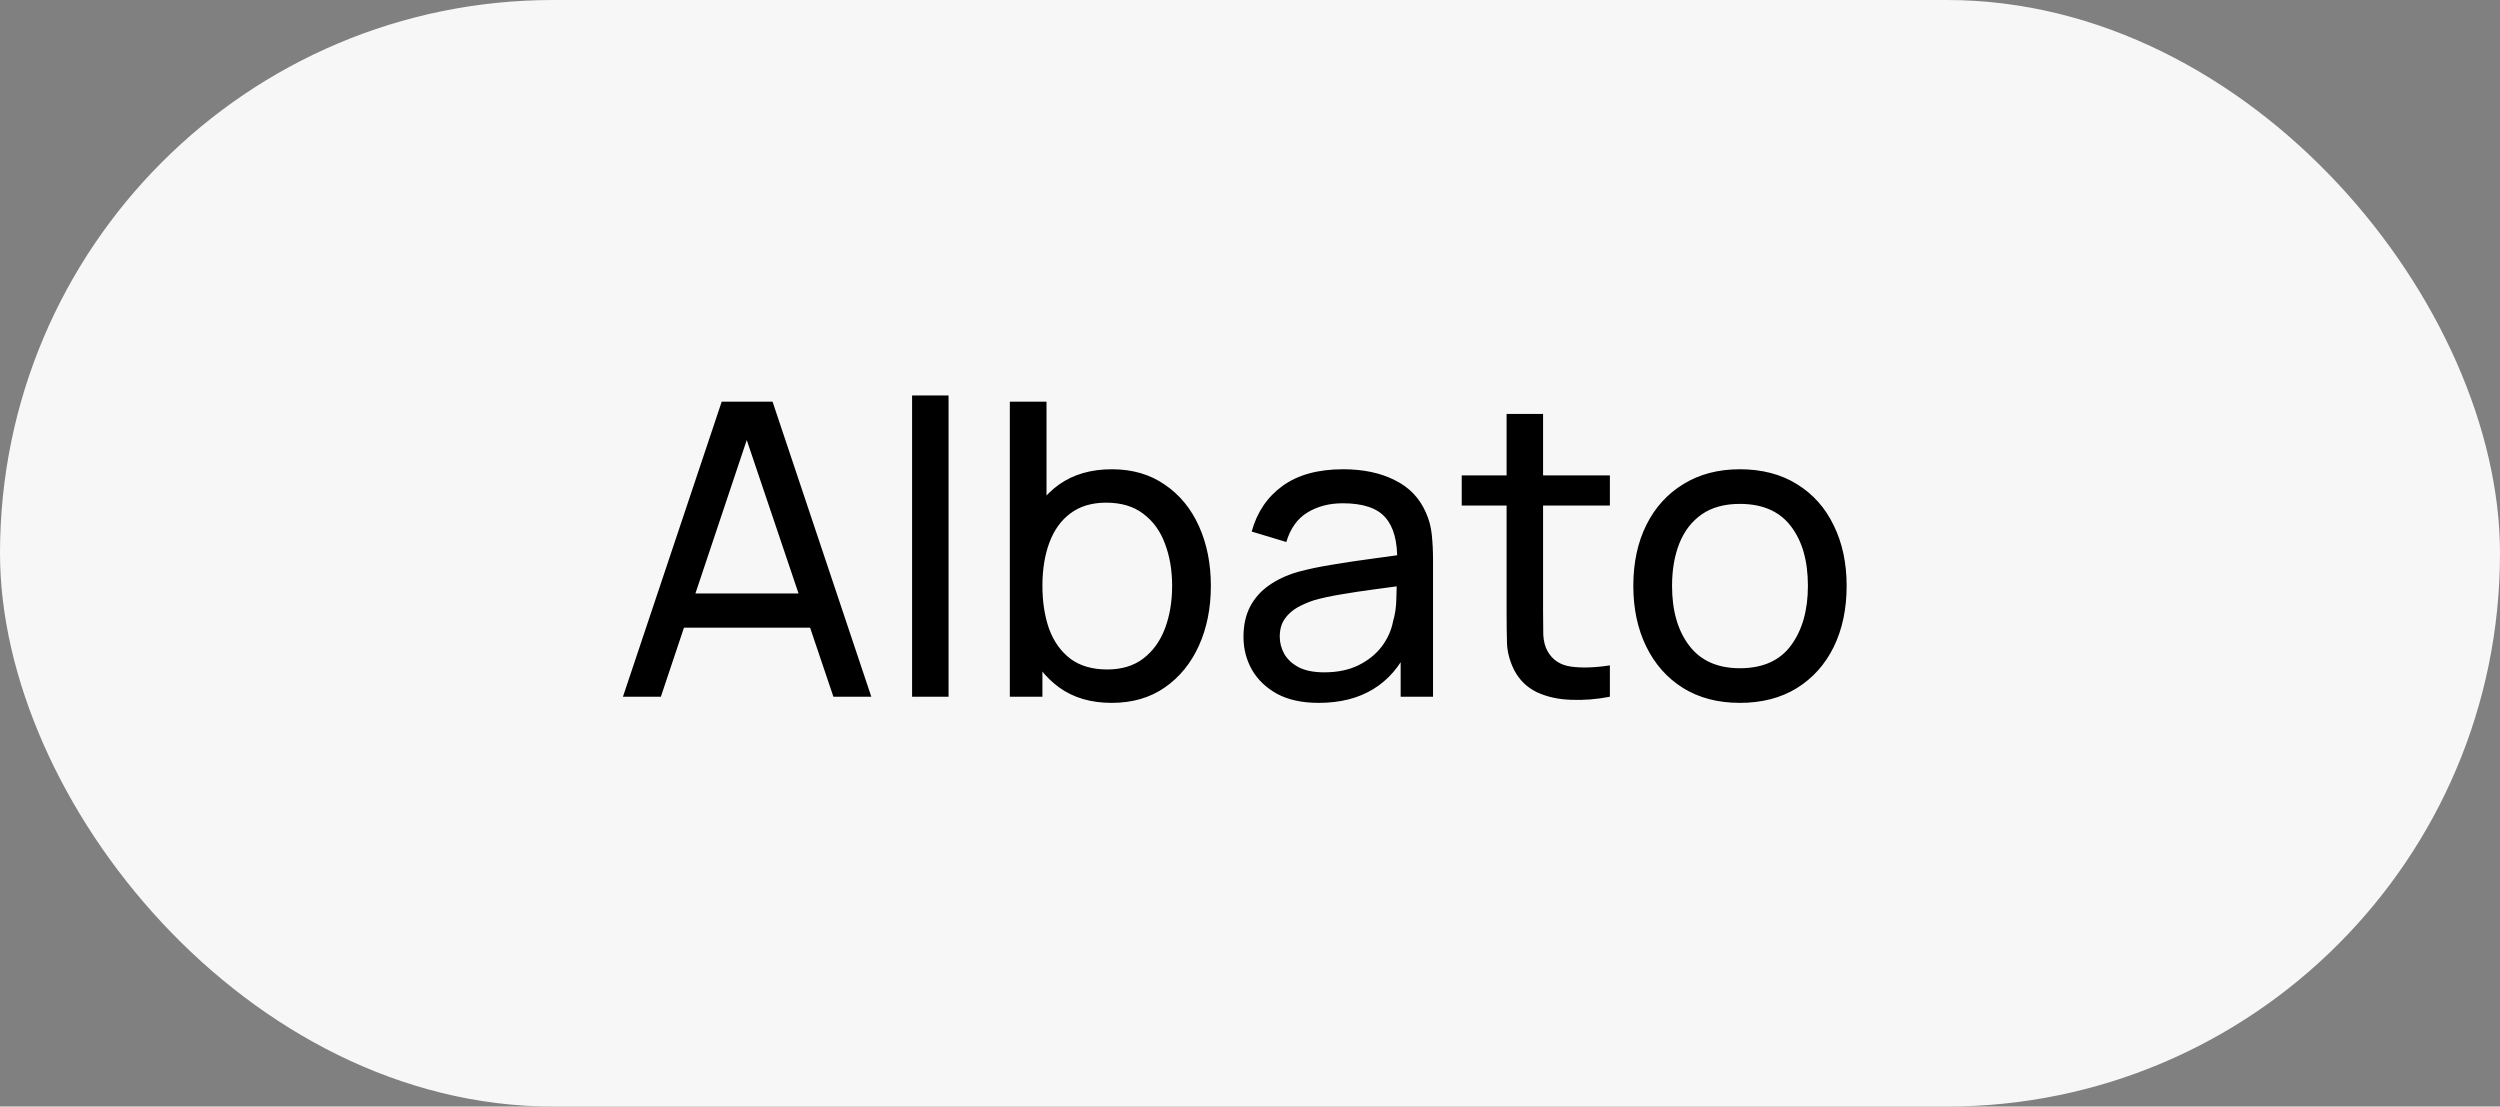<?xml version="1.0" encoding="UTF-8"?> <svg xmlns="http://www.w3.org/2000/svg" width="61" height="27" viewBox="0 0 61 27" fill="none"><rect x="0" y="0" width="61" height="27" fill="#808080" stroke="none"/> <rect width="61" height="27" rx="13.5" fill="#F7F7F7"></rect> <path d="M15.2 17L17.61 9.8H18.85L21.26 17H20.335L18.08 10.32H18.36L16.125 17H15.2ZM16.36 15.315V14.48H20.1V15.315H16.36ZM22.255 17V9.65H23.145V17H22.255ZM27.125 17.15C26.619 17.15 26.192 17.025 25.845 16.775C25.499 16.522 25.235 16.18 25.055 15.75C24.879 15.317 24.79 14.832 24.79 14.295C24.79 13.752 24.879 13.265 25.055 12.835C25.235 12.405 25.499 12.067 25.845 11.82C26.195 11.573 26.624 11.45 27.13 11.45C27.63 11.45 28.06 11.575 28.42 11.825C28.784 12.072 29.062 12.41 29.255 12.84C29.449 13.27 29.545 13.755 29.545 14.295C29.545 14.835 29.449 15.32 29.255 15.75C29.062 16.18 28.784 16.522 28.42 16.775C28.06 17.025 27.629 17.15 27.125 17.15ZM24.64 17V9.8H25.535V13.025H25.435V17H24.64ZM27.015 16.335C27.372 16.335 27.667 16.245 27.9 16.065C28.134 15.885 28.309 15.642 28.425 15.335C28.542 15.025 28.6 14.678 28.6 14.295C28.6 13.915 28.542 13.572 28.425 13.265C28.312 12.958 28.135 12.715 27.895 12.535C27.659 12.355 27.357 12.265 26.99 12.265C26.64 12.265 26.35 12.352 26.12 12.525C25.89 12.695 25.719 12.933 25.605 13.24C25.492 13.543 25.435 13.895 25.435 14.295C25.435 14.688 25.49 15.04 25.6 15.35C25.714 15.657 25.887 15.898 26.12 16.075C26.354 16.248 26.652 16.335 27.015 16.335ZM32.176 17.15C31.773 17.15 31.435 17.077 31.161 16.93C30.891 16.78 30.686 16.583 30.546 16.34C30.41 16.097 30.341 15.83 30.341 15.54C30.341 15.257 30.395 15.012 30.501 14.805C30.611 14.595 30.765 14.422 30.961 14.285C31.158 14.145 31.393 14.035 31.666 13.955C31.923 13.885 32.21 13.825 32.526 13.775C32.846 13.722 33.17 13.673 33.496 13.63C33.823 13.587 34.128 13.545 34.411 13.505L34.091 13.69C34.101 13.21 34.005 12.855 33.801 12.625C33.601 12.395 33.255 12.28 32.761 12.28C32.435 12.28 32.148 12.355 31.901 12.505C31.658 12.652 31.486 12.892 31.386 13.225L30.541 12.97C30.671 12.497 30.923 12.125 31.296 11.855C31.67 11.585 32.161 11.45 32.771 11.45C33.261 11.45 33.681 11.538 34.031 11.715C34.385 11.888 34.638 12.152 34.791 12.505C34.868 12.672 34.916 12.853 34.936 13.05C34.956 13.243 34.966 13.447 34.966 13.66V17H34.176V15.705L34.361 15.825C34.158 16.262 33.873 16.592 33.506 16.815C33.143 17.038 32.7 17.15 32.176 17.15ZM32.311 16.405C32.631 16.405 32.908 16.348 33.141 16.235C33.378 16.118 33.568 15.967 33.711 15.78C33.855 15.59 33.948 15.383 33.991 15.16C34.041 14.993 34.068 14.808 34.071 14.605C34.078 14.398 34.081 14.24 34.081 14.13L34.391 14.265C34.101 14.305 33.816 14.343 33.536 14.38C33.256 14.417 32.991 14.457 32.741 14.5C32.491 14.54 32.266 14.588 32.066 14.645C31.92 14.692 31.781 14.752 31.651 14.825C31.525 14.898 31.421 14.993 31.341 15.11C31.265 15.223 31.226 15.365 31.226 15.535C31.226 15.682 31.263 15.822 31.336 15.955C31.413 16.088 31.53 16.197 31.686 16.28C31.846 16.363 32.055 16.405 32.311 16.405ZM39.281 17C38.961 17.063 38.645 17.088 38.331 17.075C38.021 17.065 37.745 17.003 37.501 16.89C37.258 16.773 37.073 16.593 36.946 16.35C36.84 16.137 36.781 15.922 36.771 15.705C36.765 15.485 36.761 15.237 36.761 14.96V10.1H37.651V14.92C37.651 15.14 37.653 15.328 37.656 15.485C37.663 15.642 37.698 15.777 37.761 15.89C37.881 16.103 38.071 16.228 38.331 16.265C38.595 16.302 38.911 16.292 39.281 16.235V17ZM35.666 12.335V11.6H39.281V12.335H35.666ZM42.453 17.15C41.916 17.15 41.453 17.028 41.063 16.785C40.676 16.542 40.378 16.205 40.168 15.775C39.958 15.345 39.853 14.852 39.853 14.295C39.853 13.728 39.96 13.232 40.173 12.805C40.386 12.378 40.688 12.047 41.078 11.81C41.468 11.57 41.926 11.45 42.453 11.45C42.993 11.45 43.458 11.572 43.848 11.815C44.238 12.055 44.536 12.39 44.743 12.82C44.953 13.247 45.058 13.738 45.058 14.295C45.058 14.858 44.953 15.355 44.743 15.785C44.533 16.212 44.233 16.547 43.843 16.79C43.453 17.03 42.99 17.15 42.453 17.15ZM42.453 16.305C43.013 16.305 43.43 16.118 43.703 15.745C43.977 15.372 44.113 14.888 44.113 14.295C44.113 13.685 43.975 13.2 43.698 12.84C43.422 12.477 43.007 12.295 42.453 12.295C42.077 12.295 41.767 12.38 41.523 12.55C41.28 12.72 41.098 12.955 40.978 13.255C40.858 13.555 40.798 13.902 40.798 14.295C40.798 14.902 40.938 15.388 41.218 15.755C41.498 16.122 41.91 16.305 42.453 16.305Z" fill="black"></path> </svg> 